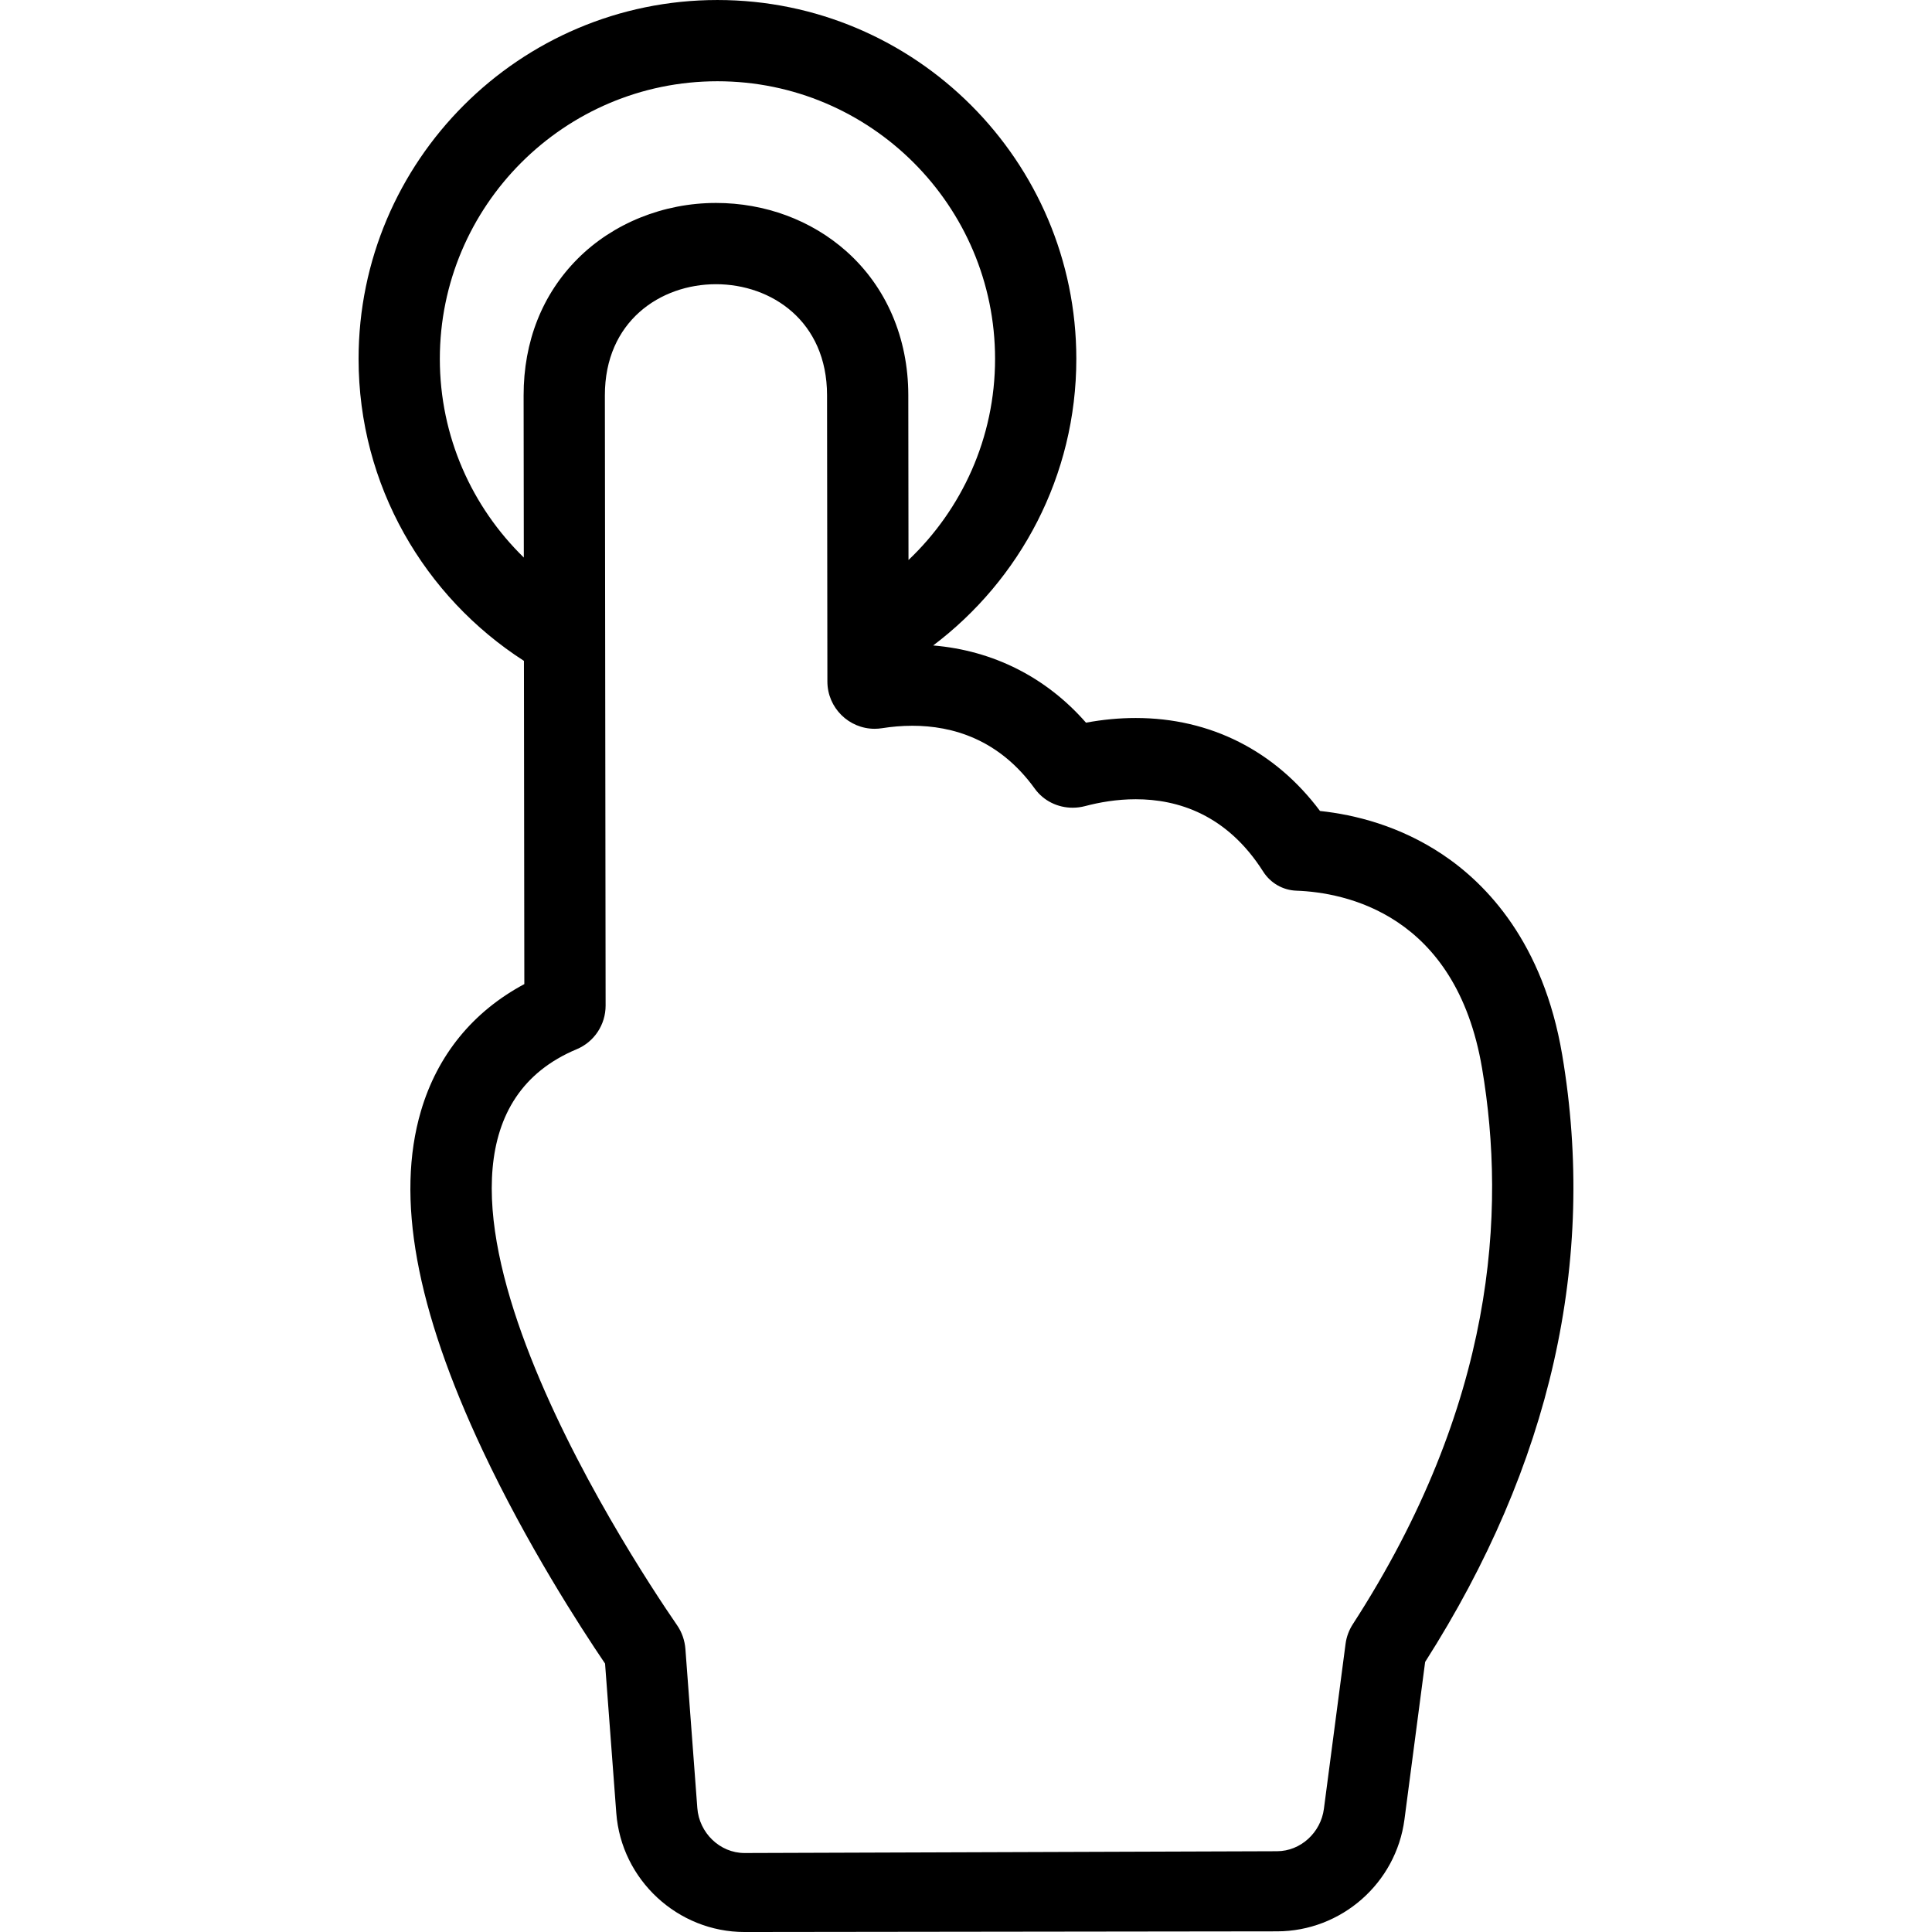 <?xml version="1.0" encoding="iso-8859-1"?>
<!-- Generator: Adobe Illustrator 19.0.0, SVG Export Plug-In . SVG Version: 6.00 Build 0)  -->
<svg version="1.1" id="Capa_1" xmlns="http://www.w3.org/2000/svg" xmlns:xlink="http://www.w3.org/1999/xlink" x="0px" y="0px"
	 viewBox="0 0 285.328 285.328" style="enable-background:new 0 0 285.328 285.328;" xml:space="preserve">
<g>
	<path d="M230.71,155.764c-2.799-16.547-11.149-25.21-17.662-29.563c-6.352-4.246-12.953-5.882-18.102-6.433
		c-6.64-8.881-16.195-13.73-27.209-13.73c-2.417-0.001-4.878,0.231-7.351,0.69c-5.867-6.705-13.708-10.661-22.569-11.403
		c12.83-9.682,21.14-25.049,21.14-42.324c0-29.225-23.775-53-53-53s-53,23.775-53,53c0,18.704,9.748,35.163,24.421,44.599
		l0.017,13.992l0.041,33.745c-7.59,4.057-12.837,10.48-15.269,18.749c-3.746,12.739-0.76,29.147,9.13,50.16
		c6.509,13.827,14.322,25.924,18.062,31.44l1.658,22.07c0.74,9.854,9.061,17.572,18.942,17.572l78.646-0.097
		c9.489-0.012,17.576-7.115,18.812-16.523l3.054-23.263C229.043,216.331,235.851,186.165,230.71,155.764z M77.33,58.413L77.36,82.34
		C69.716,74.889,64.957,64.492,64.957,53c0-22.607,18.393-41,41-41c22.607,0,41,18.393,41,41c0,11.683-4.919,22.23-12.785,29.706
		l-0.029-24.361c-0.011-8.464-3.266-16.01-9.166-21.25c-5.172-4.593-12.005-7.123-19.238-7.123c-7.751,0-15.192,2.999-20.414,8.228
		C80.085,43.445,77.321,50.436,77.33,58.413z M199.797,239.861c-0.565,0.873-0.939,1.863-1.075,2.895l-3.202,24.389
		c-0.456,3.479-3.419,6.249-6.928,6.254l-78.623,0.265c-0.003,0-0.006,0-0.009,0c-3.66,0-6.702-2.989-6.976-6.64l-1.76-23.493
		c-0.093-1.235-0.509-2.46-1.211-3.48c-7.197-10.457-47.38-71.494-14.839-85.098c2.59-1.082,4.268-3.631,4.265-6.438
		c-0.021-16.613-0.086-71.755-0.109-90.112c-0.014-10.948,8.197-16.429,16.408-16.429c8.195,0,16.391,5.458,16.404,16.385
		l0.05,42.287c0.005,3.916,3.194,6.986,6.974,6.986c0.362,0,0.729-0.028,1.1-0.087c1.39-0.219,2.9-0.36,4.48-0.36
		c5.907,0,12.798,1.978,18.078,9.293c1.312,1.816,3.41,2.811,5.589,2.811c0.611,0,1.23-0.079,1.839-0.239
		c2.07-0.548,4.661-1.014,7.484-1.013c6.169,0,13.447,2.225,18.814,10.681c1.076,1.695,2.904,2.752,4.911,2.824
		c7.09,0.256,23.55,3.362,27.416,26.223C222.461,178.954,220.811,207.381,199.797,239.861z"/>
</g>
<g>
</g>
<g>
</g>
<g>
</g>
<g>
</g>
<g>
</g>
<g>
</g>
<g>
</g>
<g>
</g>
<g>
</g>
<g>
</g>
<g>
</g>
<g>
</g>
<g>
</g>
<g>
</g>
<g>
</g>
</svg>
